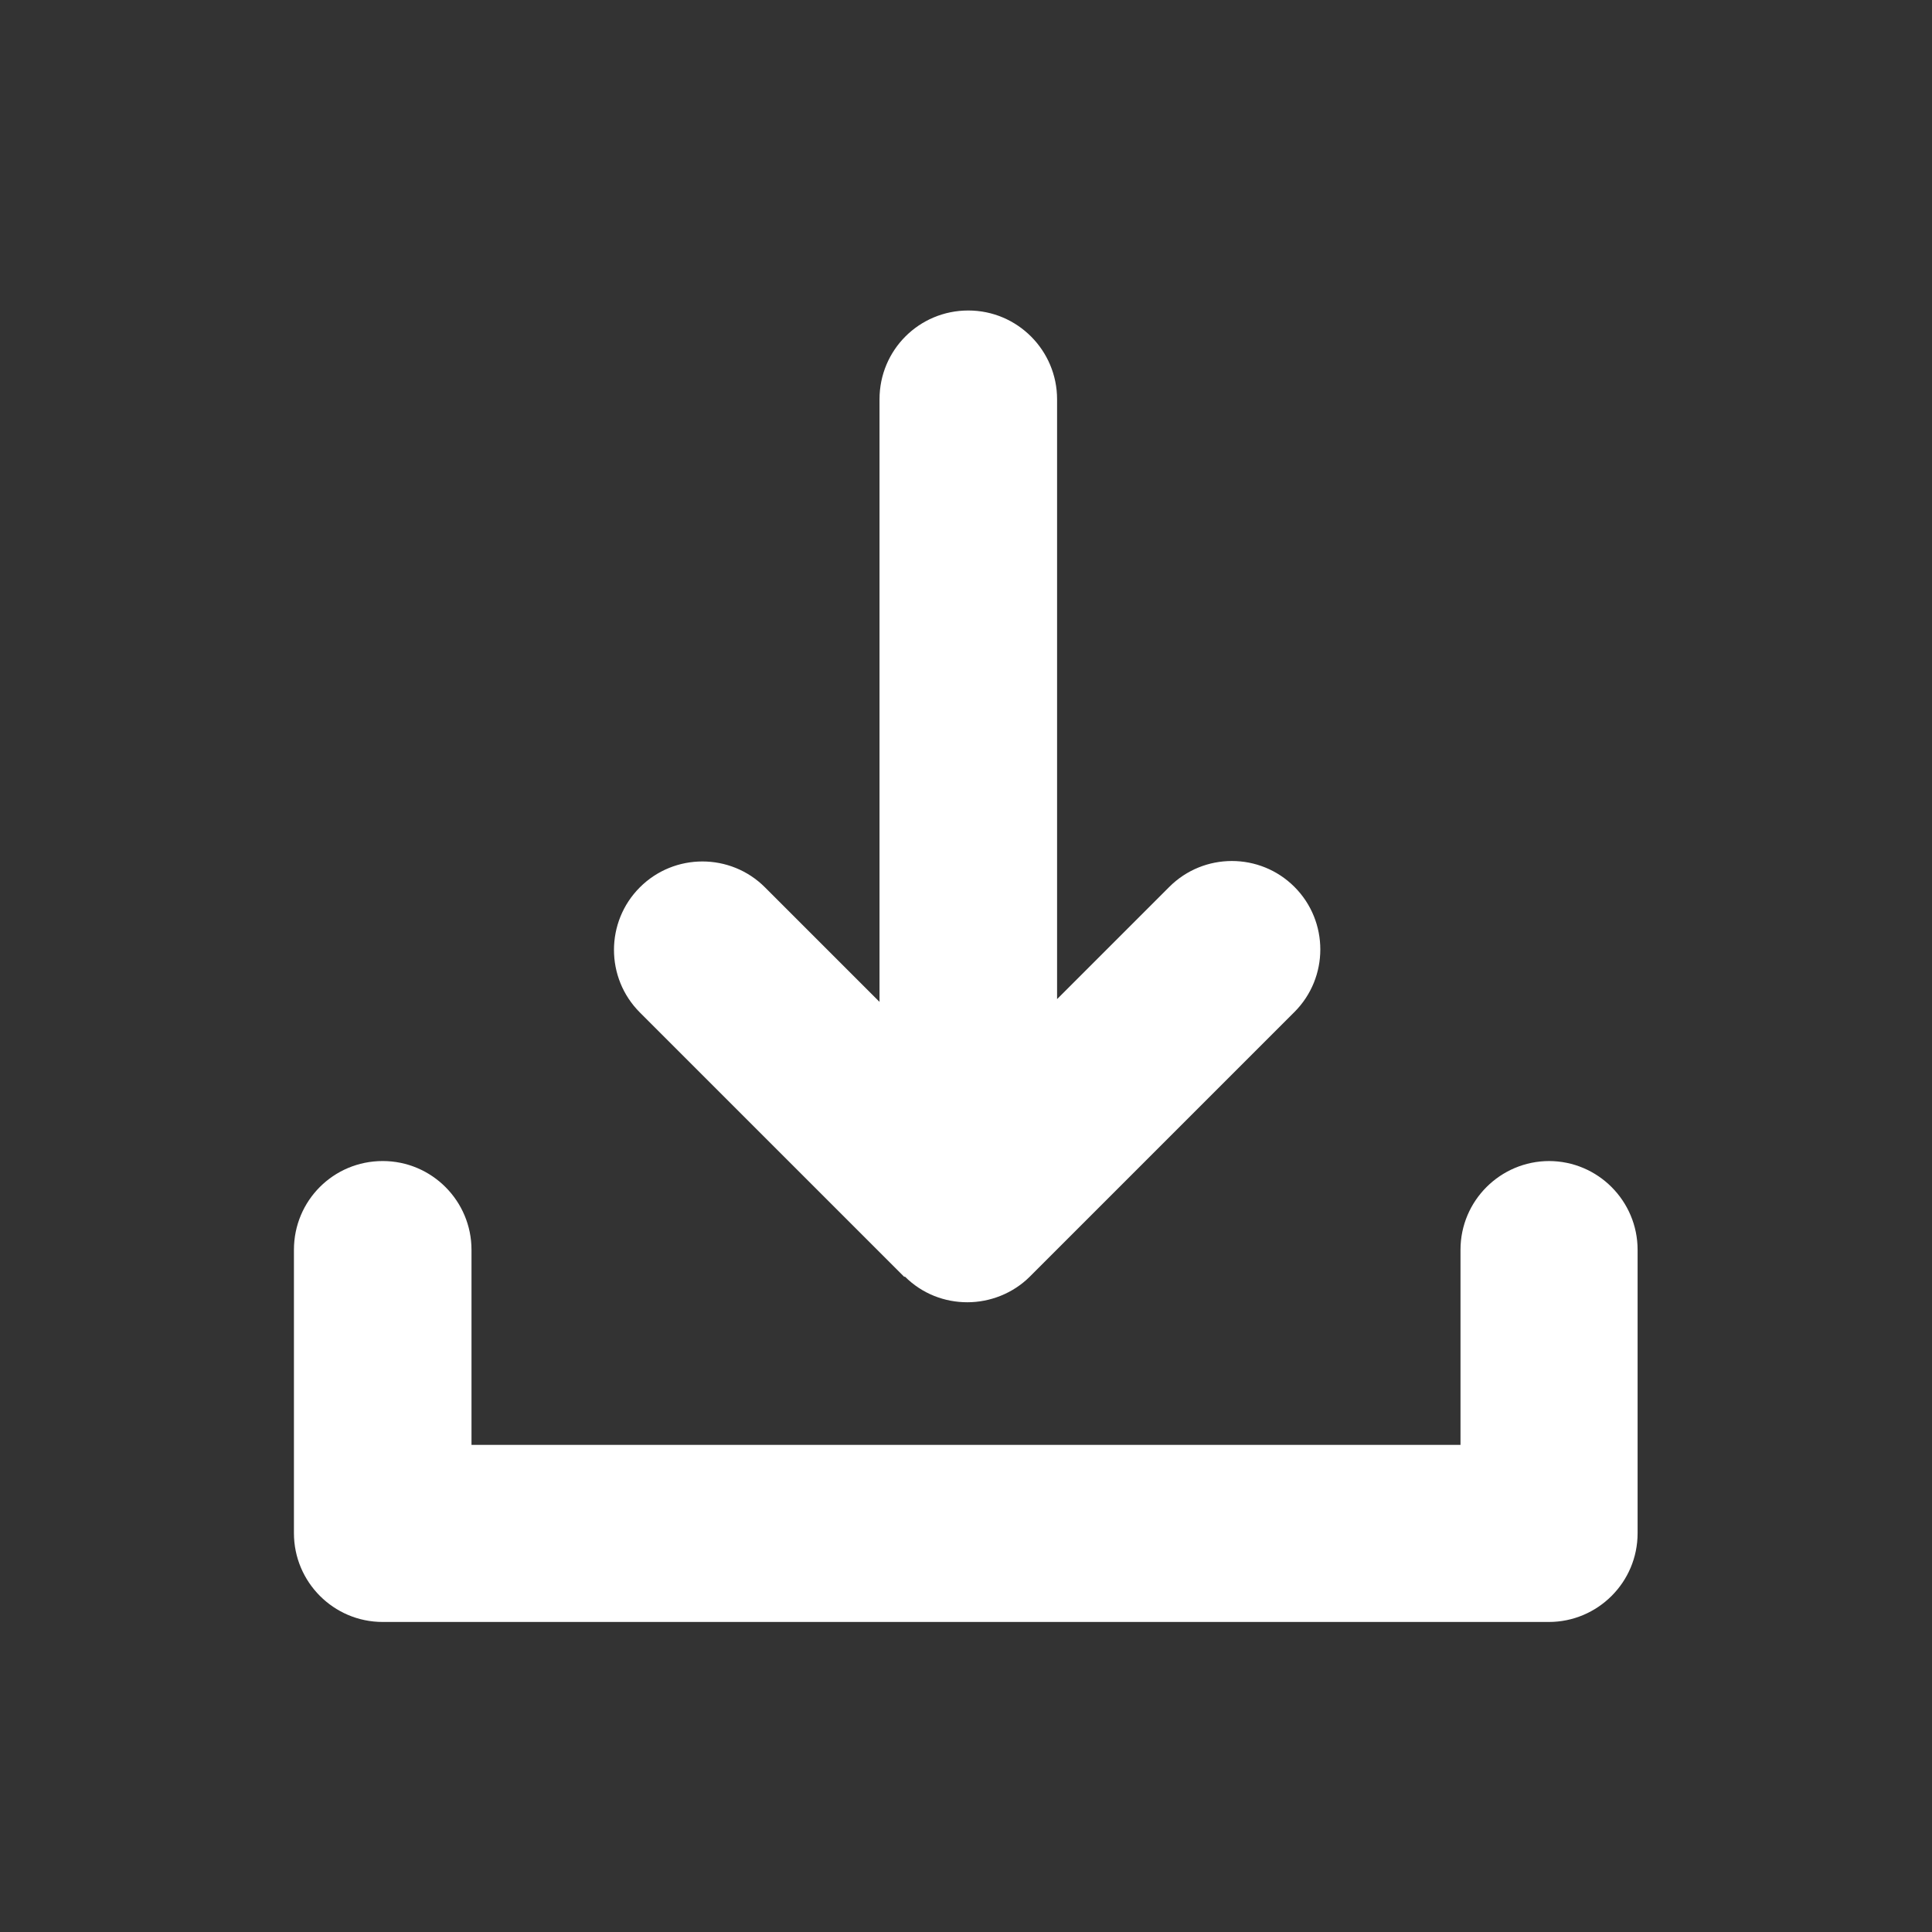 <?xml version="1.0" encoding="UTF-8"?>
<svg id="_圖層_6" data-name="圖層 6" xmlns="http://www.w3.org/2000/svg" viewBox="0 0 42 42">
  <rect x="0" y="0" width="42" height="42" fill="#333333" stroke="none"/>
  <defs>
    <style>
      .cls-1 {
        fill: #fff;
        stroke-width: 0px;
      }
    </style>
  </defs>
  <path class="cls-1" d="M33.68,25.24c-1.06,0-1.93.86-1.93,1.93v4.24H10.25v-4.24c0-1.06-.86-1.93-1.93-1.93s-1.93.86-1.93,1.93v6.16c0,1.06.86,1.93,1.93,1.93h25.35c1.06,0,1.93-.86,1.93-1.93v-6.16c0-1.06-.86-1.93-1.93-1.93Z"/>
  <path class="cls-1" d="M19.67,27.75c.38.38.87.56,1.36.56s.99-.19,1.36-.56l5.75-5.75c.75-.75.75-1.97,0-2.72-.75-.75-1.97-.75-2.72,0l-2.44,2.44v-13.04c0-1.06-.86-1.93-1.93-1.93s-1.93.86-1.93,1.93v13.1l-2.49-2.49c-.75-.75-1.97-.75-2.72,0-.75.75-.75,1.97,0,2.72l5.75,5.75Z"/>
</svg>